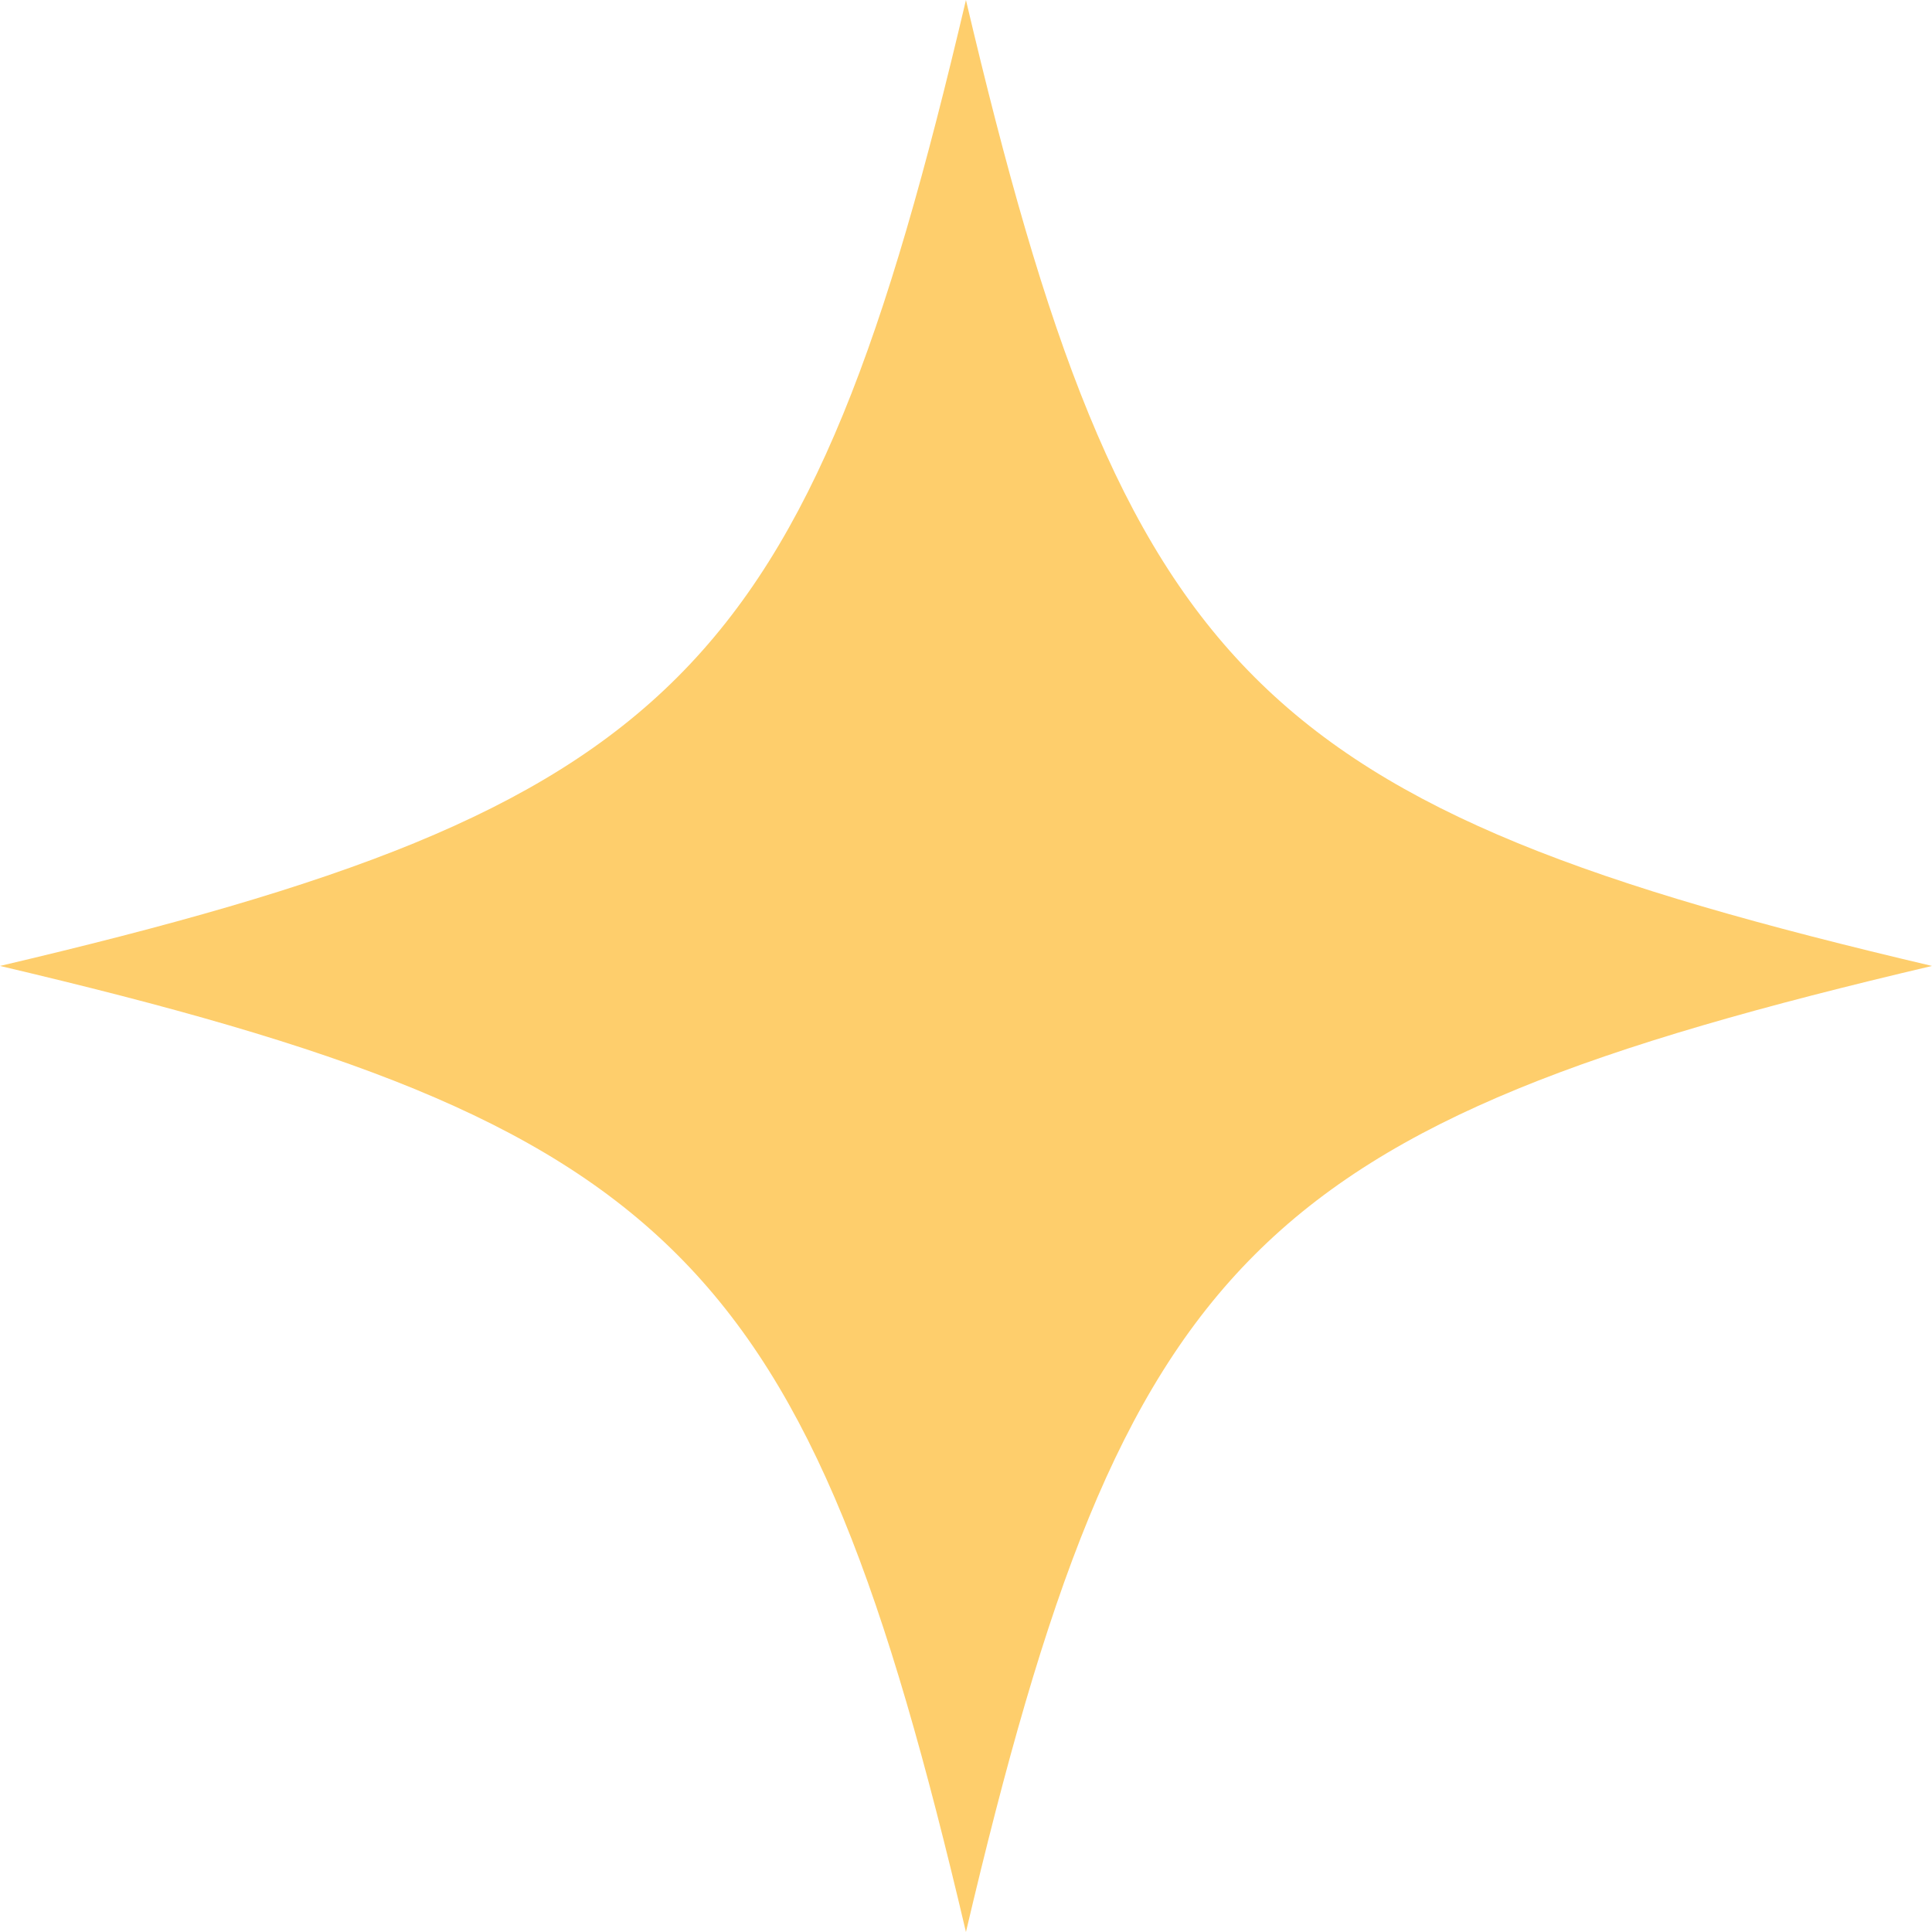 <?xml version="1.0" encoding="UTF-8" standalone="no"?><svg xmlns="http://www.w3.org/2000/svg" data-name="Layer 1" fill="#000000" height="175.39" viewBox="0 0 175.39 175.39" width="175.39"><path d="M175.39,87.69c-61.5,14.47-73.23,26.2-87.7,87.7C73.23,113.89,61.5,102.16,0,87.69,61.5,73.23,73.23,61.5,87.69,0,102.16,61.5,113.89,73.23,175.39,87.69Z" fill="#fece6c"/></svg>